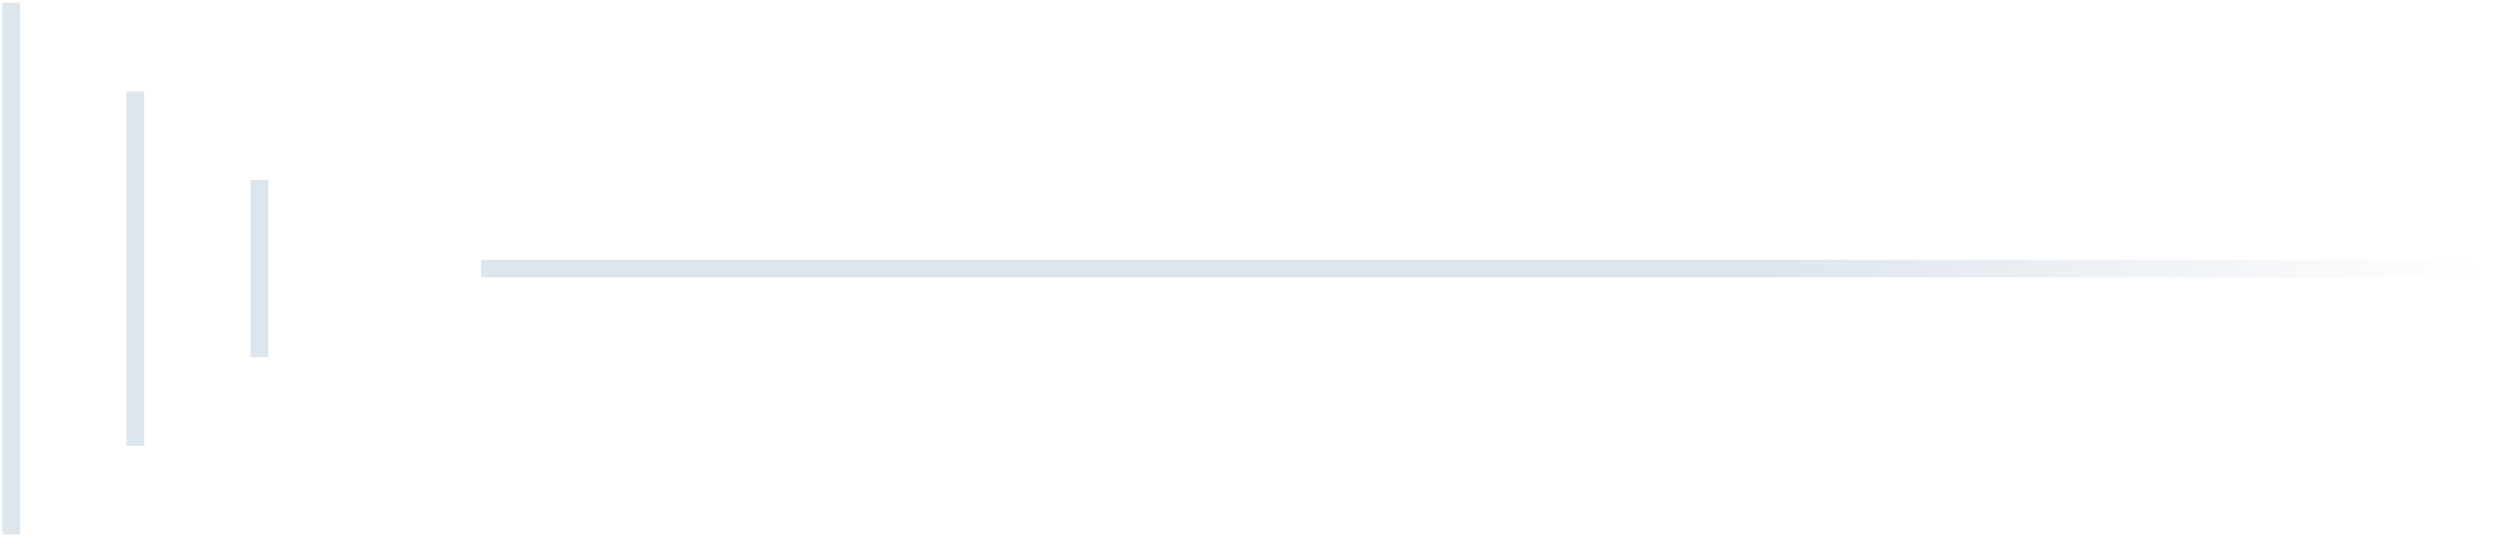 <svg xmlns="http://www.w3.org/2000/svg" width="141" height="31" viewBox="0 0 141 31" fill="none"><g clip-path="url(#clip0_9_18678)"><g clip-path="url(#clip1_9_18678)"><g clip-path="url(#clip2_9_18678)"><g clip-path="url(#clip3_9_18678)"><g clip-path="url(#clip4_9_18678)"><path d="M14.634 10.15V20.15M7.634 5.15V25.15M0.634 0.15V30.15" stroke="#DEE6ED"></path></g></g></g></g><rect width="113" height="1" transform="translate(27.134 14.65)" fill="url(#paint0_linear_9_18678)"></rect></g><defs><linearGradient id="paint0_linear_9_18678" x1="0" y1="0.5" x2="113" y2="0.5" gradientUnits="userSpaceOnUse"><stop stop-color="#DEE5ED"></stop><stop offset="0.64" stop-color="#DEE5ED"></stop><stop offset="1" stop-color="#DEE5ED" stop-opacity="0"></stop></linearGradient><clipPath id="clip0_9_18678"><rect width="140" height="30" fill="white" transform="translate(0.134 0.15)"></rect></clipPath><clipPath id="clip1_9_18678"><rect width="15" height="30" fill="white" transform="translate(0.134 0.15)"></rect></clipPath><clipPath id="clip2_9_18678"><rect width="15" height="30" fill="white" transform="translate(0.134 0.15)"></rect></clipPath><clipPath id="clip3_9_18678"><rect width="15" height="30" fill="white" transform="translate(0.134 0.15)"></rect></clipPath><clipPath id="clip4_9_18678"><rect width="15" height="30" fill="white" transform="translate(0.134 0.15)"></rect></clipPath></defs></svg>